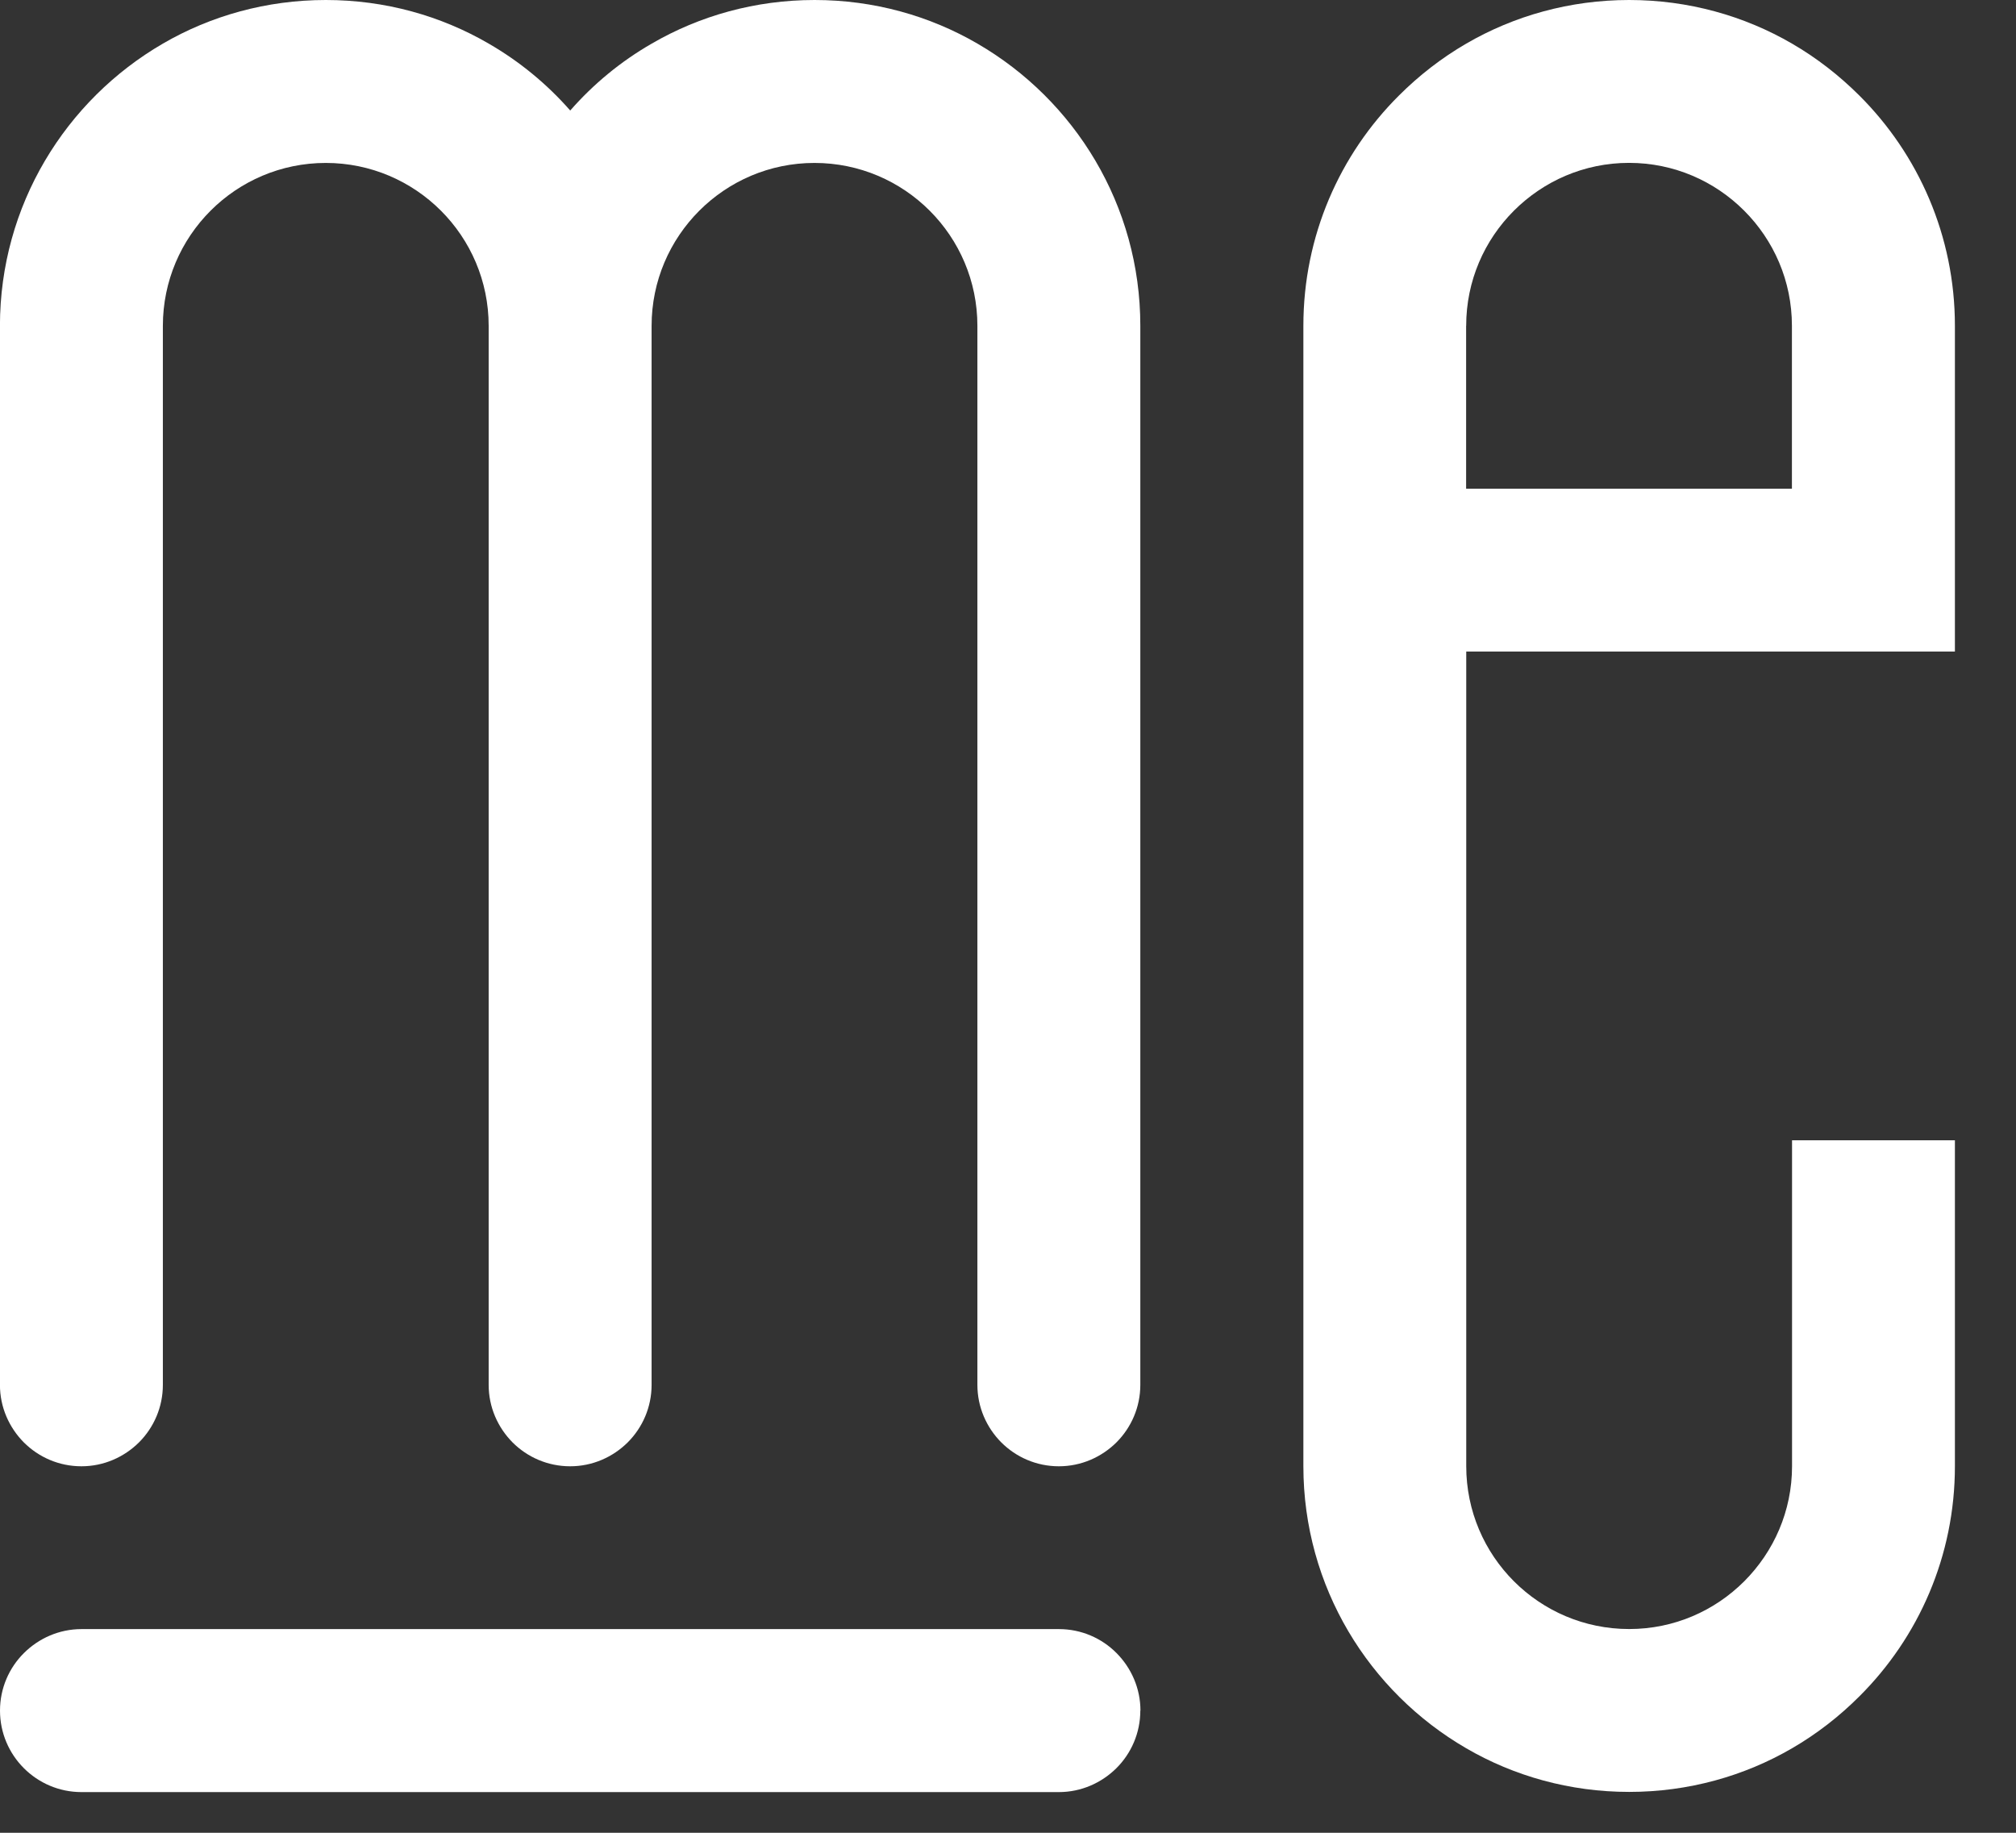 <svg xmlns="http://www.w3.org/2000/svg" width="33" height="30" viewBox="0 0 33 30" fill="none"><rect x="0" y="0" width="33" height="30" fill="#333333" stroke="none"/><g clip-path="url(#clip0_68_16)"><path d="M18.666 5.334V22.668C18.666 23.034 18.517 23.368 18.275 23.61C18.032 23.851 17.699 24.001 17.332 24.001C16.966 24.001 16.632 23.852 16.39 23.61C16.149 23.368 15.999 23.034 15.999 22.668V5.334C15.999 3.862 14.805 2.667 13.332 2.667C11.861 2.667 10.666 3.862 10.666 5.334V22.668C10.666 23.034 10.517 23.368 10.275 23.61C10.032 23.851 9.699 24.001 9.333 24.001C8.966 24.001 8.632 23.852 8.39 23.61C8.149 23.367 7.999 23.034 7.999 22.668V5.334C7.999 3.862 6.804 2.667 5.333 2.667C3.861 2.667 2.666 3.862 2.666 5.334V22.668C2.666 23.034 2.517 23.368 2.275 23.61C2.032 23.851 1.699 24.001 1.333 24.001C0.966 24.001 0.632 23.852 0.39 23.61C0.149 23.367 -0.001 23.034 -0.001 22.668V5.334C-8.21459e-06 3.36 1.074 1.639 2.666 0.714C3.448 0.259 4.363 0 5.334 0C6.305 0 7.218 0.259 8 0.714C8.504 1.005 8.953 1.375 9.334 1.809C9.714 1.375 10.162 1.005 10.668 0.714C11.45 0.259 12.364 0 13.334 0C14.304 0 15.218 0.259 16 0.714C17.593 1.638 18.666 3.36 18.666 5.333V5.334Z" fill="white"></path><path d="M32 10.666V5.333C32 3.861 31.402 2.527 30.436 1.564C30.108 1.237 29.739 0.949 29.334 0.714C28.552 0.259 27.637 0 26.668 0C25.698 0 24.783 0.259 24.001 0.714C23.596 0.949 23.226 1.237 22.899 1.564C21.931 2.528 21.335 3.861 21.335 5.333V23.999C21.335 25.973 22.409 27.693 24.001 28.617C24.783 29.072 25.698 29.331 26.668 29.331C27.637 29.331 28.552 29.072 29.334 28.617C29.739 28.382 30.108 28.095 30.436 27.767C31.404 26.803 32 25.471 32 23.999V18.665H29.334V23.999C29.334 24.735 29.035 25.399 28.552 25.883C28.068 26.367 27.404 26.665 26.668 26.665C25.195 26.665 24.001 25.471 24.001 23.999V10.665H32.001L32 10.666ZM24 5.333C24 4.597 24.298 3.932 24.782 3.448C25.266 2.965 25.93 2.666 26.666 2.666C27.402 2.666 28.067 2.965 28.55 3.448C29.034 3.932 29.332 4.597 29.332 5.333V7.999H23.999V5.333H24Z" fill="white"></path><path d="M18.666 28C18.666 28.366 18.517 28.701 18.275 28.942C18.032 29.183 17.699 29.334 17.332 29.334H1.334C0.598 29.334 0 28.736 0 28C0 27.634 0.149 27.299 0.392 27.058C0.634 26.817 0.968 26.666 1.334 26.666H17.334C17.7 26.666 18.035 26.815 18.276 27.058C18.517 27.3 18.668 27.634 18.668 28H18.666Z" fill="white"></path></g><defs><clipPath id="clip0_68_16"><rect width="32" height="29.334" fill="white"></rect></clipPath></defs></svg>